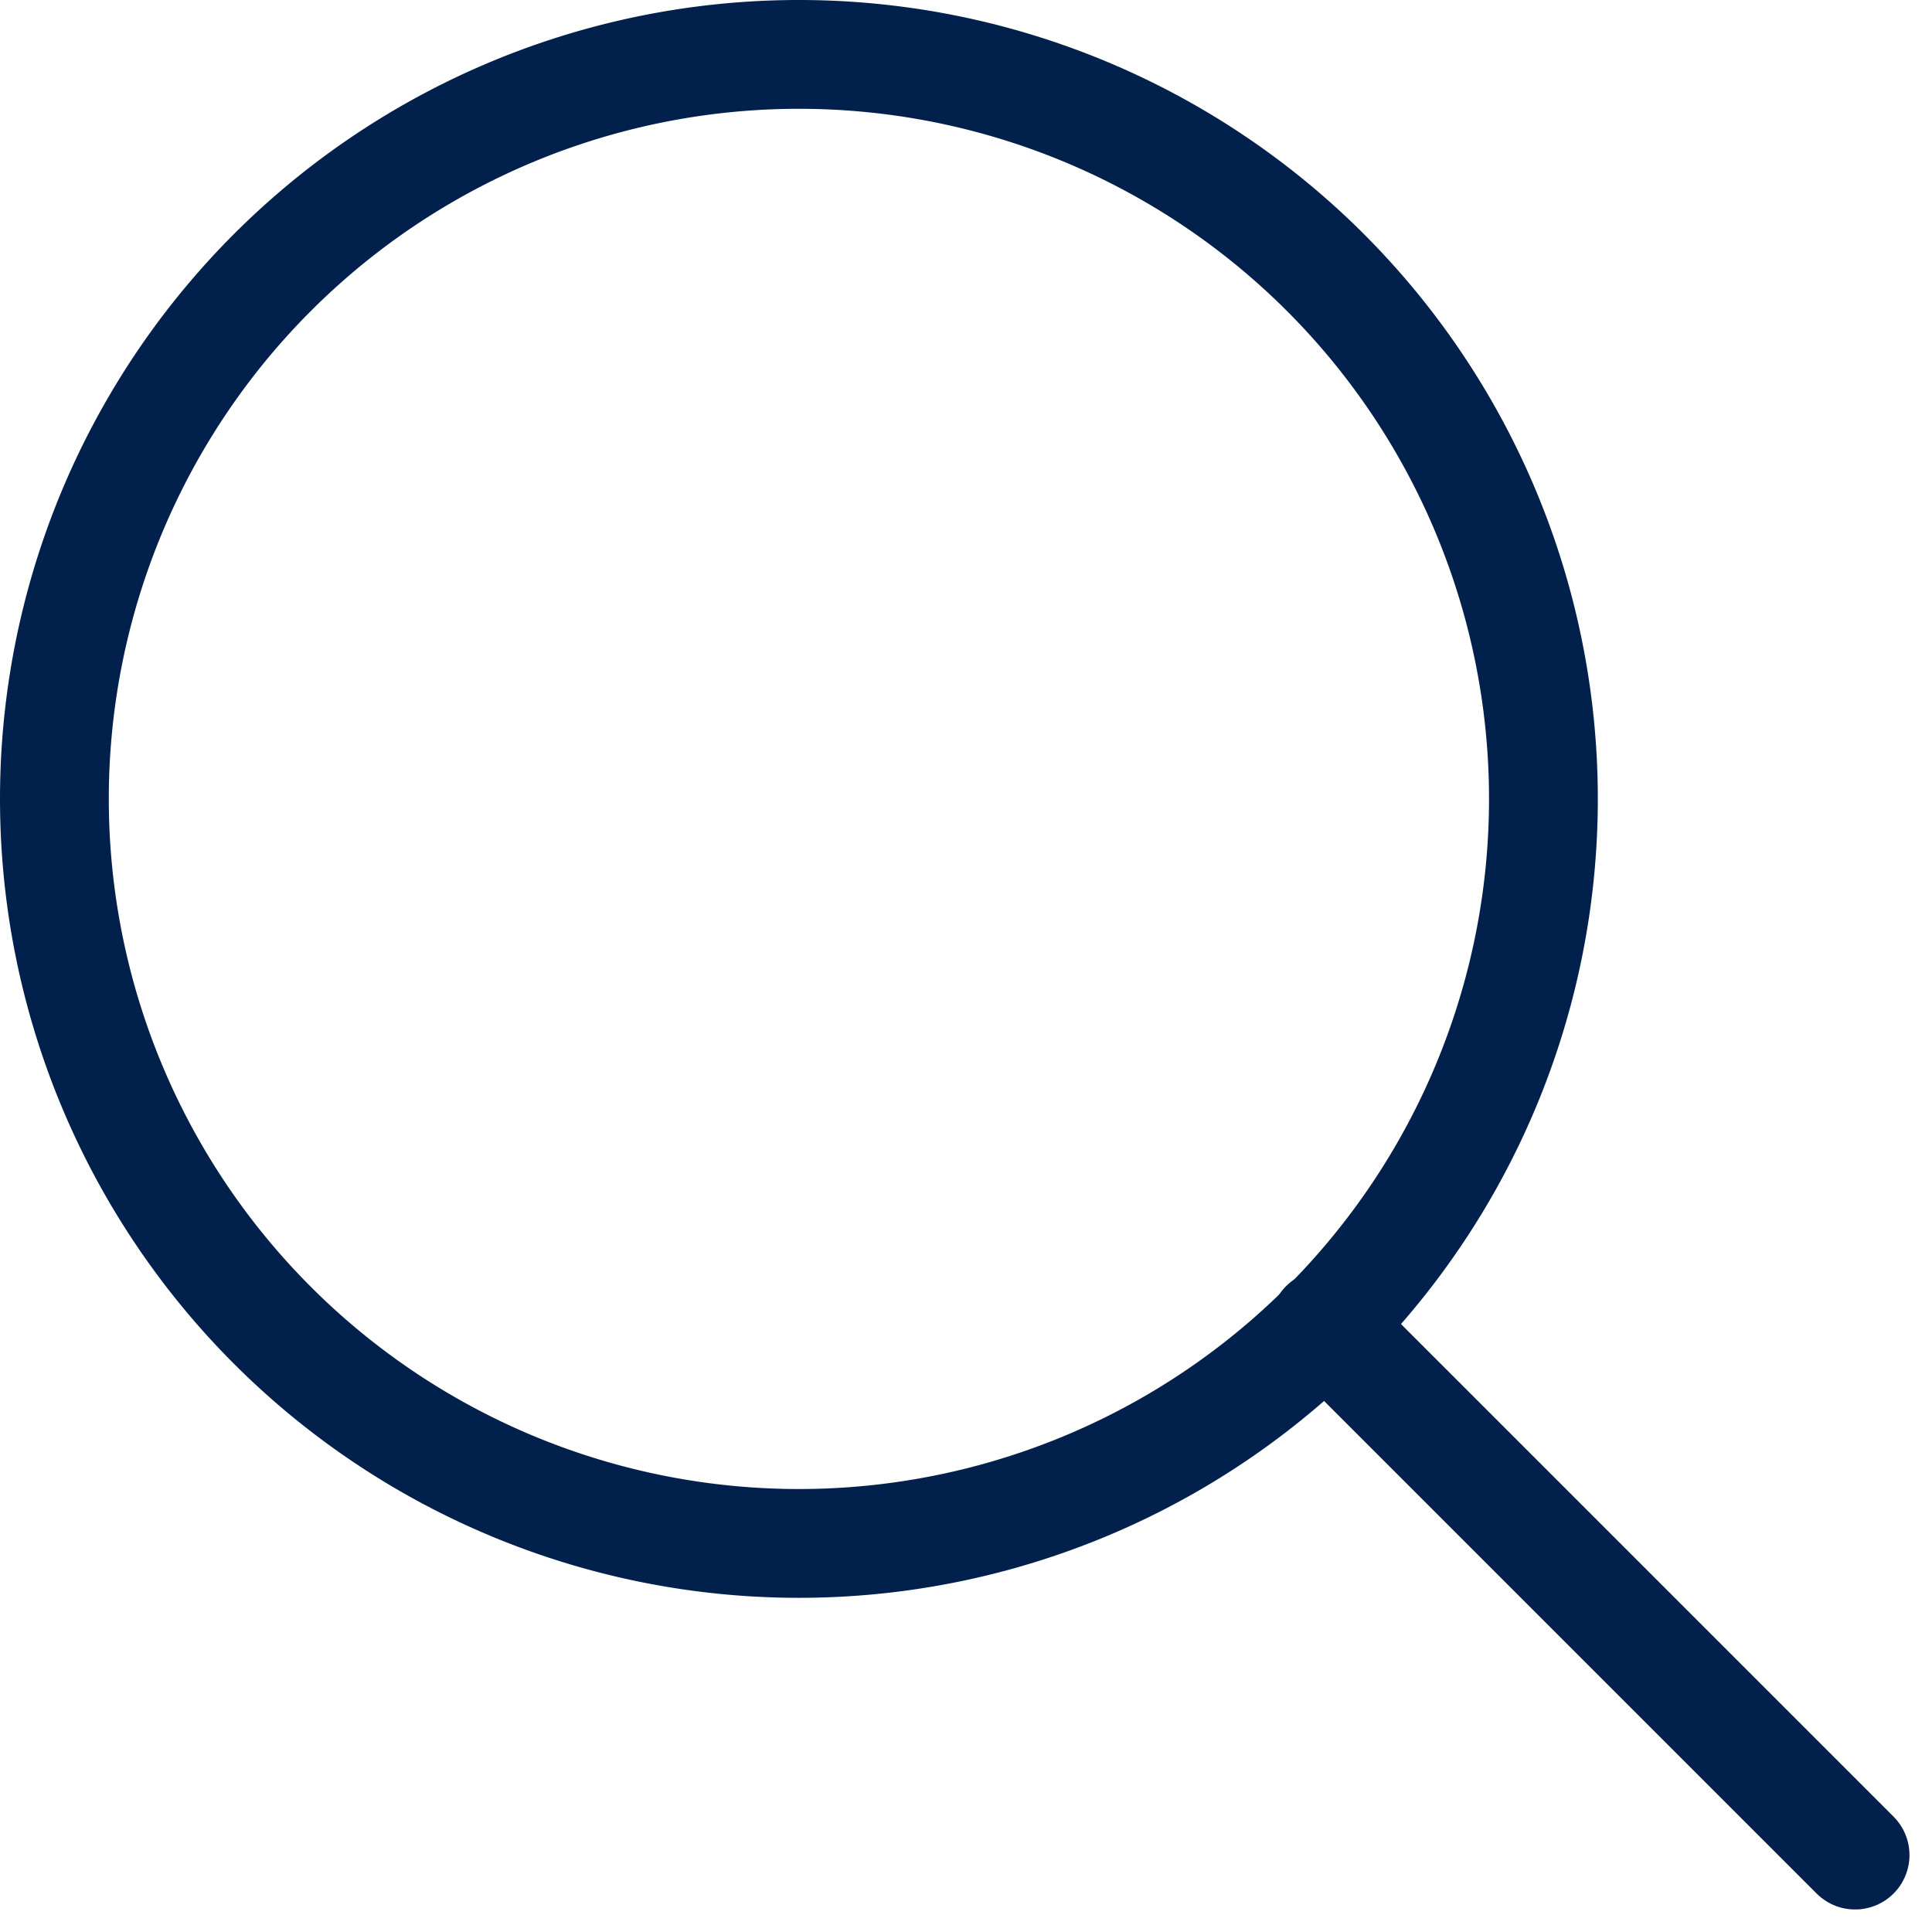 <svg xmlns="http://www.w3.org/2000/svg" width="35.515" height="35.515" viewBox="0 0 35.515 35.515">
  <g id="search" transform="translate(-244 -655.583)">
    <path id="Path_609" data-name="Path 609" d="M-1687.79,118.524a13.686,13.686,0,0,1-13.686,13.686,13.686,13.686,0,0,1-13.686-13.686,13.686,13.686,0,0,1,13.686-13.686A13.686,13.686,0,0,1-1687.79,118.524Z" transform="translate(1960.162 551.745)" fill="none" stroke="#01204c" stroke-linecap="round" stroke-linejoin="round" stroke-width="2"/>
    <line id="Line_63" data-name="Line 63" x2="9.752" y2="9.752" transform="translate(268.349 679.932)" fill="none" stroke="#01204c" stroke-linecap="round" stroke-linejoin="round" stroke-width="2"/>
  </g>
</svg>
